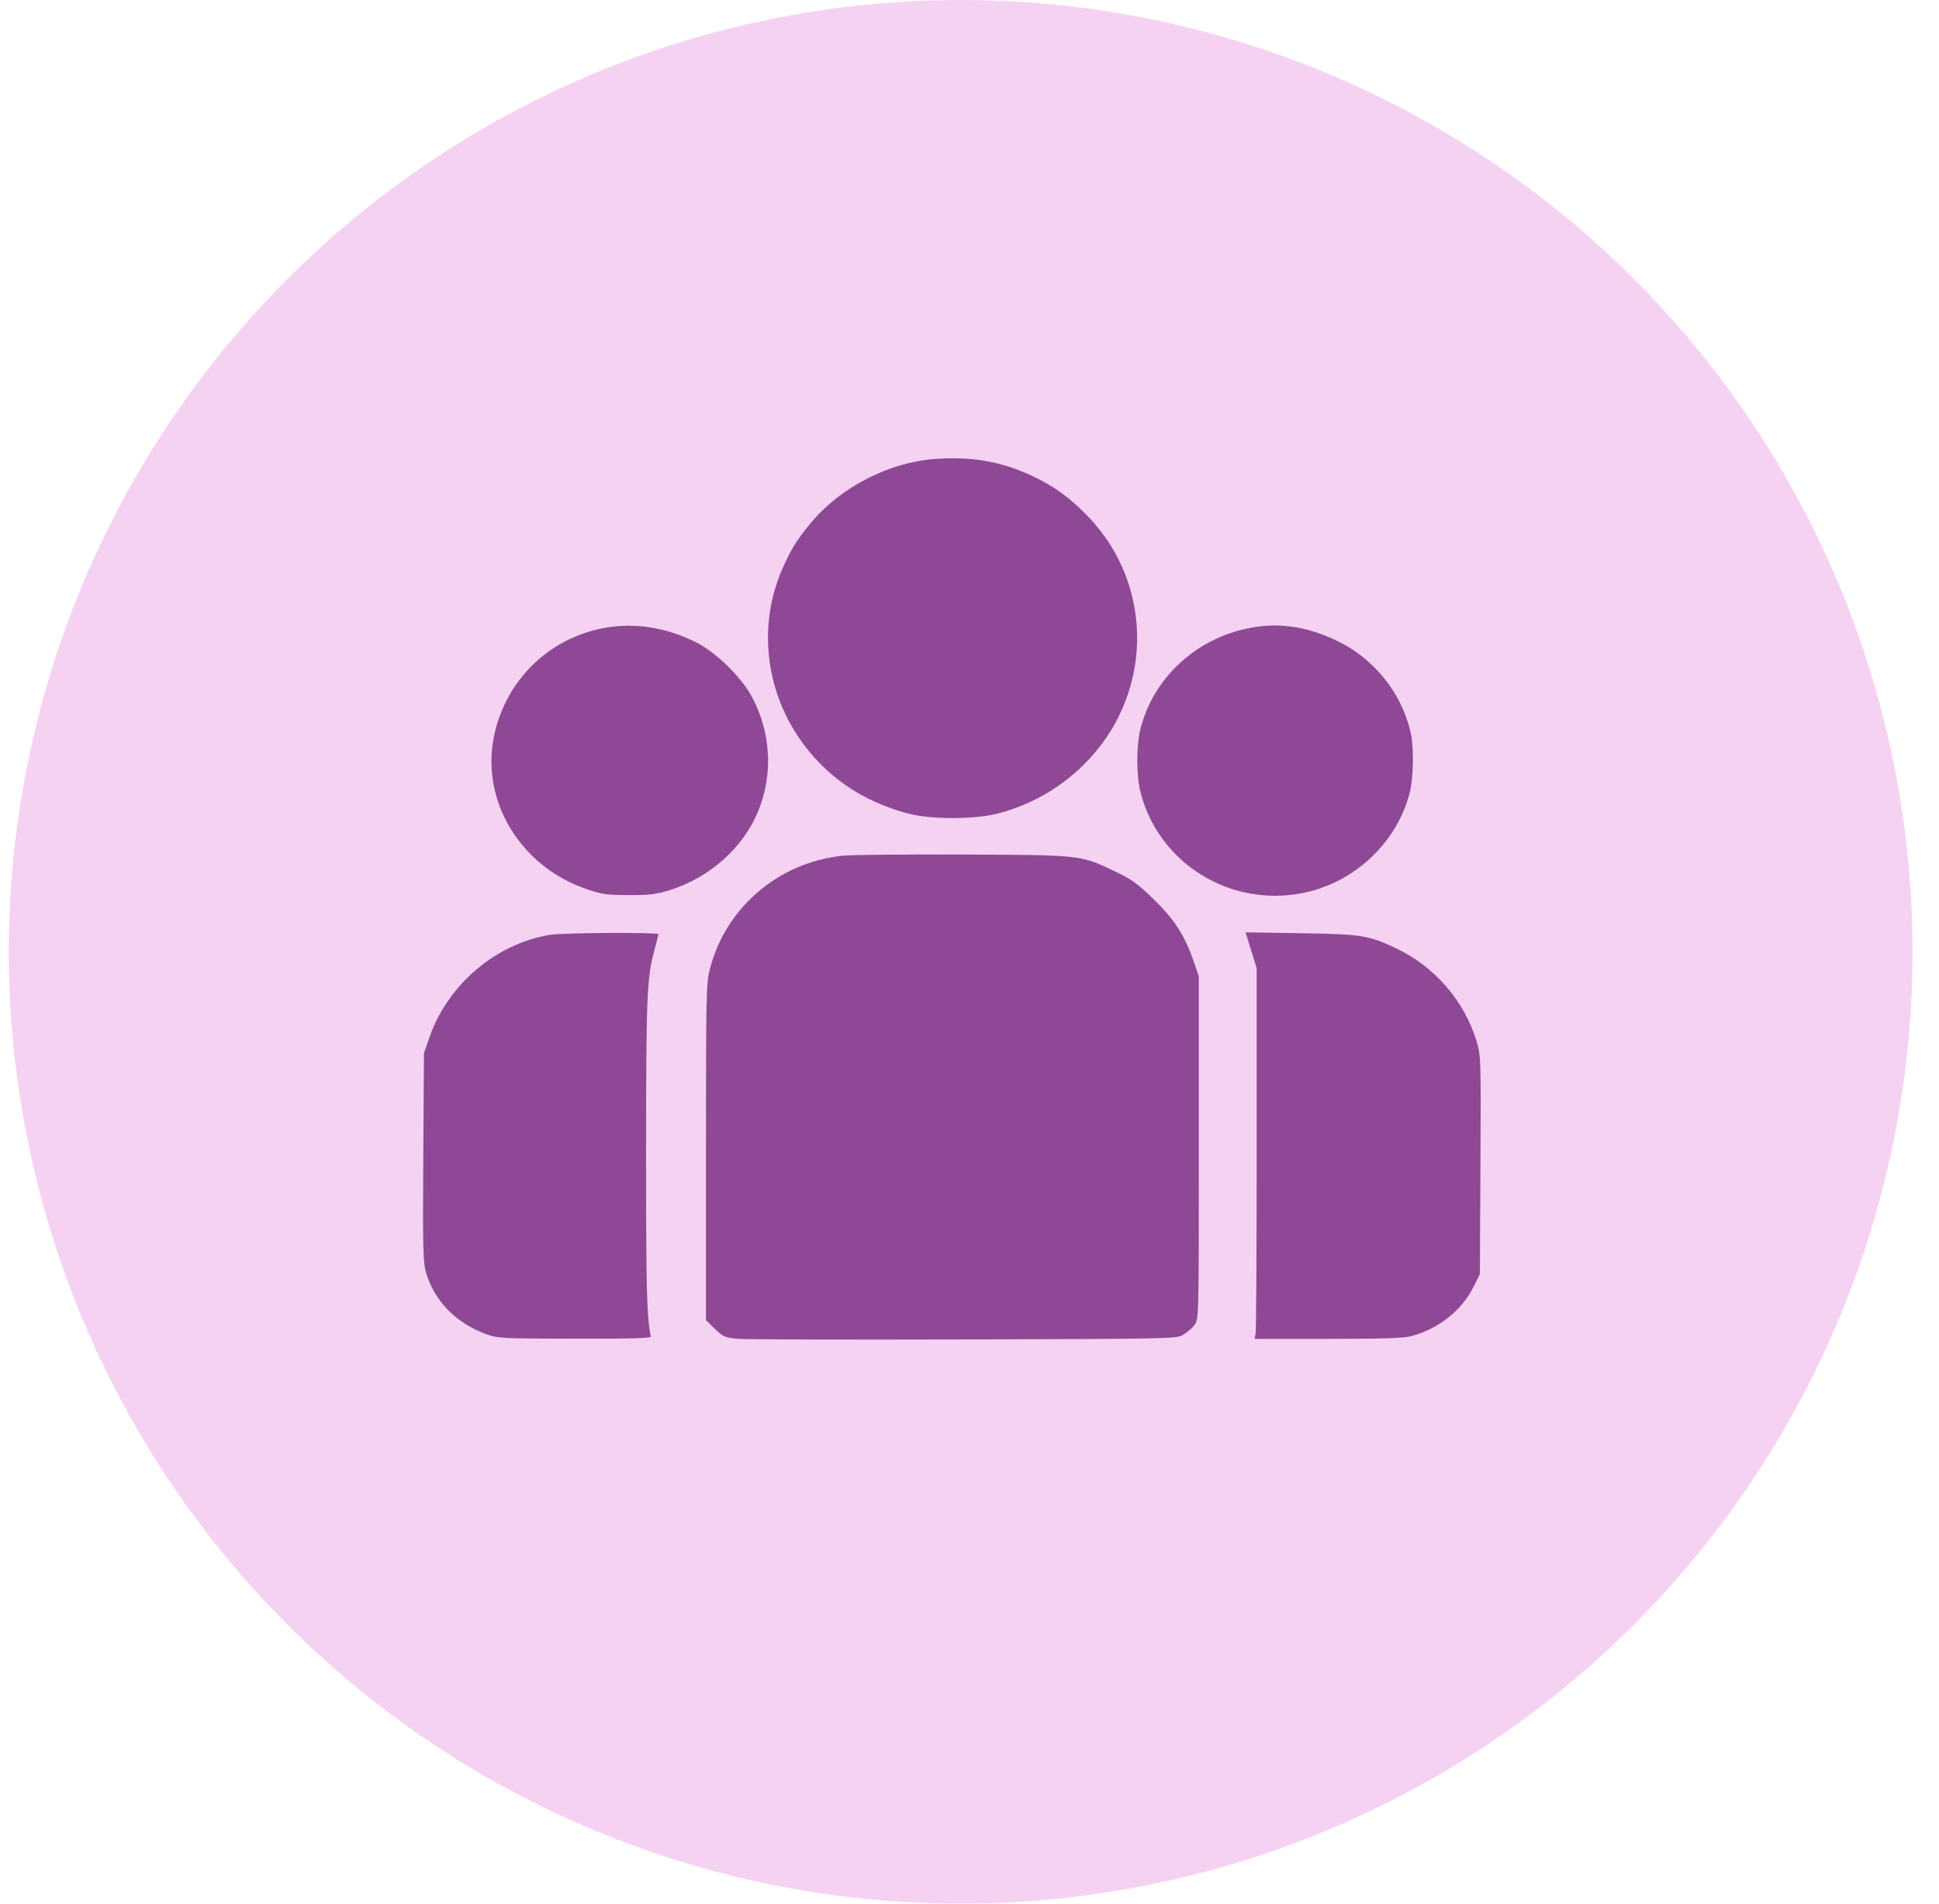<?xml version="1.0" encoding="UTF-8"?> <svg xmlns="http://www.w3.org/2000/svg" width="55" height="54" viewBox="0 0 55 54" fill="none"> <circle cx="27.25" cy="27" r="27" fill="#F5D2F2"></circle> <path fill-rule="evenodd" clip-rule="evenodd" d="M26.502 13.021C25.206 13.119 23.832 13.829 23.004 14.829C22.581 15.339 22.436 15.576 22.178 16.17C21.513 17.708 21.699 19.518 22.667 20.937C23.395 22.004 24.438 22.727 25.756 23.077C26.407 23.25 27.658 23.248 28.319 23.073C29.236 22.831 30.051 22.367 30.729 21.703C32.706 19.765 32.77 16.644 30.874 14.662C30.35 14.115 29.873 13.772 29.219 13.473C28.366 13.082 27.529 12.943 26.502 13.021ZM17.337 17.782C15.674 18.001 14.354 19.231 14.013 20.881C13.635 22.711 14.751 24.567 16.618 25.214C17.071 25.37 17.196 25.389 17.827 25.391C18.406 25.393 18.608 25.37 18.97 25.259C20.125 24.904 21.084 24.05 21.512 22.996C21.933 21.957 21.868 20.78 21.332 19.773C21.036 19.216 20.321 18.513 19.761 18.229C18.976 17.83 18.14 17.676 17.337 17.782ZM35.676 17.776C34.066 17.994 32.751 19.133 32.355 20.652C32.227 21.14 32.227 22.005 32.355 22.491C32.881 24.498 34.895 25.742 36.953 25.332C38.41 25.042 39.615 23.915 39.984 22.499C40.093 22.078 40.11 21.219 40.017 20.796C39.766 19.656 38.965 18.664 37.887 18.159C37.127 17.802 36.403 17.677 35.676 17.776ZM23.884 24.275C22.078 24.472 20.591 25.742 20.139 27.474C20.03 27.89 20.025 28.143 20.025 32.68V37.448L20.275 37.693C20.503 37.916 20.558 37.941 20.905 37.976C21.114 37.997 24.002 38.006 27.323 37.996C33.238 37.979 33.364 37.976 33.559 37.864C33.669 37.8 33.814 37.676 33.882 37.586C34.005 37.425 34.005 37.415 34.005 32.558V27.692L33.852 27.252C33.599 26.526 33.309 26.078 32.722 25.506C32.272 25.068 32.1 24.944 31.631 24.721C30.643 24.249 30.708 24.256 27.323 24.24C25.678 24.232 24.131 24.248 23.884 24.275ZM15.604 26.517C14.062 26.77 12.699 27.93 12.18 29.429L12.025 29.876L12.007 32.825C11.99 35.422 12 35.813 12.084 36.101C12.321 36.906 12.941 37.538 13.797 37.848C14.117 37.964 14.242 37.97 16.303 37.974C17.877 37.977 18.468 37.961 18.459 37.914C18.343 37.297 18.326 36.636 18.326 32.749C18.326 28.295 18.348 27.744 18.557 26.974C18.621 26.737 18.674 26.523 18.675 26.5C18.677 26.442 15.969 26.457 15.604 26.517ZM35.488 26.955L35.644 27.462L35.645 32.548C35.646 35.345 35.633 37.711 35.617 37.806L35.588 37.979H37.669C39.268 37.979 39.818 37.96 40.043 37.898C40.807 37.69 41.458 37.175 41.788 36.52L41.977 36.142L41.993 33.049C42.009 30.039 42.006 29.944 41.885 29.542C41.537 28.386 40.685 27.407 39.575 26.888C38.809 26.529 38.617 26.5 36.896 26.472L35.332 26.447L35.488 26.955Z" fill="#8F4896"></path> </svg> 